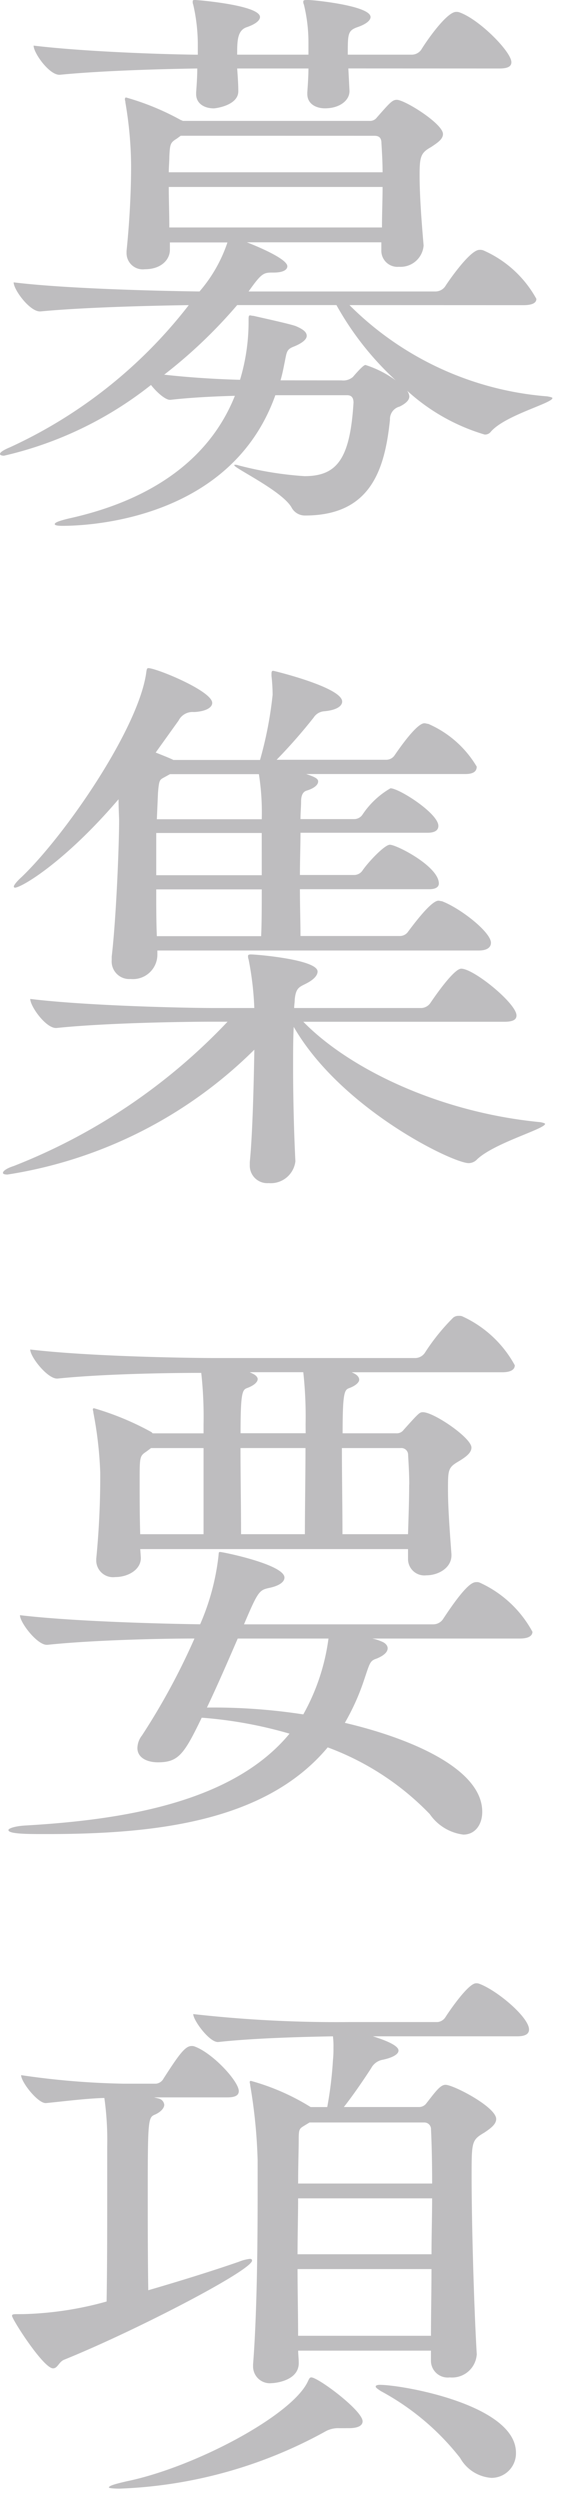 <svg xmlns="http://www.w3.org/2000/svg" xmlns:xlink="http://www.w3.org/1999/xlink" width="27" height="119" viewBox="0 0 27 119"><defs><clipPath id="a"><rect width="27" height="119" transform="translate(530 9183)" fill="none" stroke="#707070" stroke-width="1"/></clipPath></defs><g transform="translate(-530 -9183)" clip-path="url(#a)"><g transform="translate(0 0.5)"><path d="M16.642,14.524a14.98,14.98,0,0,0,9.42,4.344c.165.029.244.054.244.081,0,.244-2.252.814-2.931,1.6a.343.343,0,0,1-.3.136,9.472,9.472,0,0,1-3.692-2.09.56.56,0,0,1,.11.271c0,.165-.136.326-.463.488a.613.613,0,0,0-.46.624c-.246,2.39-.924,4.562-4.047,4.562a.72.72,0,0,1-.624-.353c-.405-.789-2.741-1.9-2.741-2.037,0-.027,0-.027.025-.027a.407.407,0,0,1,.165.027,16.638,16.638,0,0,0,3.15.516c1.547,0,2.171-.814,2.336-3.5,0-.217-.083-.353-.3-.353H13.112c-2.09,5.865-8.742,6.218-10.127,6.218-.271,0-.378-.029-.378-.081,0-.083.243-.165.678-.271,3.584-.789,6.6-2.58,7.9-5.838-.977.027-2.09.081-3.067.192H8.09c-.217,0-.624-.354-.9-.707a17.619,17.619,0,0,1-7,3.367c-.107,0-.19-.029-.19-.081,0-.083.163-.19.488-.326a22.755,22.755,0,0,0,8.5-6.761c-1.928.027-5.078.109-7.061.3H1.9c-.488,0-1.25-1.031-1.25-1.384,2.444.3,6.786.407,8.85.434a6.926,6.926,0,0,0,1.33-2.334H8.09v.353c0,.46-.407.923-1.194.923a.773.773,0,0,1-.87-.762v-.107c.163-1.576.217-3.041.217-4.047a18.358,18.358,0,0,0-.271-3.012c0-.081-.025-.11-.025-.163S5.972,4.64,6,4.64A12.285,12.285,0,0,1,8.635,5.728H8.66a.027.027,0,0,1,.027.027h8.906a.4.4,0,0,0,.353-.163c.6-.68.731-.841.948-.841.382,0,2.2,1.14,2.2,1.628,0,.244-.244.407-.57.624-.488.271-.543.461-.543,1.331,0,1.058.107,2.363.19,3.34V11.7A1.1,1.1,0,0,1,19,12.7a.767.767,0,0,1-.841-.787v-.378H11.756c.488.188,1.927.787,1.927,1.14,0,.161-.188.3-.651.3H12.95c-.407,0-.516.056-1.113.9h8.9a.566.566,0,0,0,.463-.244c.081-.136,1.165-1.737,1.628-1.737a.431.431,0,0,1,.19.025,5.31,5.31,0,0,1,2.524,2.308c0,.163-.136.3-.624.3ZM16.588,3.258l.054,1.058v.027c0,.433-.461.814-1.167.814-.434,0-.841-.217-.841-.678V4.4c.025-.382.054-.787.054-1.14H11.294c.027.38.054.758.054,1.058v.027c0,.678-1.087.814-1.167.814-.434,0-.841-.217-.841-.678V4.4c.025-.353.054-.76.054-1.14-1.793.027-4.588.107-6.545.3H2.824C2.336,3.557,1.6,2.524,1.6,2.171c2.254.271,5.757.409,7.819.434v-.57A8.535,8.535,0,0,0,9.2.217.3.3,0,0,1,9.176.081C9.176,0,9.2,0,9.311,0c.083,0,3.07.244,3.07.812,0,.137-.165.327-.653.49-.434.163-.434.678-.434,1.3h3.394V2.062A7.606,7.606,0,0,0,14.471.217a.283.283,0,0,1-.029-.136C14.442,0,14.5,0,14.688,0c.243,0,2.958.271,2.958.812,0,.137-.163.327-.651.49-.434.163-.434.326-.434,1.3h3.068a.551.551,0,0,0,.434-.243c.3-.49,1.223-1.793,1.655-1.793A.413.413,0,0,1,21.91.6c.948.353,2.442,1.872,2.442,2.361,0,.165-.109.3-.57.3Zm-.326,14.849a.7.7,0,0,0,.543-.163c.488-.57.57-.57.6-.57a5.028,5.028,0,0,1,1.44.733,14.267,14.267,0,0,1-2.824-3.584H11.294a23.365,23.365,0,0,1-3.475,3.312c1.194.136,2.524.217,3.611.244a9.591,9.591,0,0,0,.407-2.824c0-.19,0-.243.081-.243a1.018,1.018,0,0,0,.163.025c.217.054,1.737.382,2.008.488.382.163.517.3.517.463,0,.217-.353.407-.624.514-.353.137-.327.273-.436.789-.053.27-.107.543-.188.814ZM8.606,6.462,8.418,6.6c-.3.188-.327.243-.354.867,0,.217-.027.463-.027.734H18.218c0-.488-.029-.952-.054-1.384,0-.217-.081-.353-.327-.353ZM8.036,8.9c0,.6.027,1.275.027,1.928H18.189c0-.653.029-1.3.029-1.928Z" transform="translate(530 9182.5)" fill="#bebdbf"/><path d="M25.9,40.444c0,.244-2.39.9-3.231,1.684a.562.562,0,0,1-.405.188c-.762,0-6.082-2.578-8.335-6.488-.029.6-.029,1.248-.029,1.9,0,1.684.054,3.423.109,4.481v.025a1.182,1.182,0,0,1-1.277,1.033.832.832,0,0,1-.894-.868v-.136c.134-1.359.188-3.721.217-5.349A21.331,21.331,0,0,1,.3,42.859c-.136,0-.217-.025-.217-.081,0-.08.163-.215.516-.326a28.12,28.12,0,0,0,10.18-6.869H10.1c-1.44,0-5.132.056-7.468.3H2.606c-.488,0-1.223-1.031-1.223-1.384,2.659.326,7.33.433,8.823.433h1.847a14.742,14.742,0,0,0-.271-2.307.452.452,0,0,1-.029-.163c0-.054.029-.081.136-.081.273,0,3.177.244,3.177.814,0,.19-.19.382-.488.543-.353.192-.543.192-.6.787,0,.136-.027.271-.027.407h6.055a.548.548,0,0,0,.433-.243c.572-.843,1.2-1.63,1.467-1.63.6,0,2.632,1.657,2.632,2.227,0,.163-.107.3-.57.3H14.387c2.171,2.227,6.462,4.318,11.294,4.78.136.027.217.054.217.081m-2.578-8.606c0,.163-.136.353-.57.353H7.437v.217a1.165,1.165,0,0,1-1.275,1.14.838.838,0,0,1-.9-.9v-.163c.217-1.847.353-5.322.353-6.488,0-.136-.027-.572-.027-1.006-2.525,2.96-4.615,4.21-4.941,4.21A.06.06,0,0,1,.6,29.15c0-.054.109-.217.38-.461,2.09-2.01,5.512-7,5.918-9.664.029-.192.029-.273.11-.273.378,0,3.041,1.087,3.041,1.657,0,.217-.3.407-.87.434a.745.745,0,0,0-.733.407L7.357,22.771c.136.054.76.3.841.353h4.127a18.354,18.354,0,0,0,.6-3.1,8.35,8.35,0,0,0-.054-.9v-.109c0-.109.027-.136.081-.136.027,0,3.285.787,3.285,1.465,0,.217-.271.407-.841.461a.652.652,0,0,0-.517.3,25.545,25.545,0,0,1-1.764,2.01h5.212a.481.481,0,0,0,.409-.217c.65-.952,1.167-1.521,1.411-1.521.08,0,.136.029.19.029a4.986,4.986,0,0,1,2.307,2.035c0,.19-.109.353-.543.353H14.523c.407.136.57.217.57.353,0,.163-.188.326-.541.434-.192.054-.271.244-.271.517,0,.243-.029.541-.029.841H16.8a.478.478,0,0,0,.407-.217,4.006,4.006,0,0,1,1.33-1.25c.409,0,2.281,1.194,2.281,1.791,0,.165-.109.326-.517.326H14.252c0,.626-.027,1.3-.027,2.01H16.8a.478.478,0,0,0,.407-.217c.3-.434,1.058-1.223,1.3-1.223.324,0,2.334,1.033,2.334,1.847,0,.136-.109.271-.461.271H14.225c0,.816.027,1.574.027,2.227h4.724a.474.474,0,0,0,.407-.217c.246-.326,1.087-1.465,1.44-1.465.054,0,.107.025.163.025.868.327,2.336,1.467,2.336,1.983M12.406,26.6H7.383v2.01h5.024ZM7.383,29.285c0,.787,0,1.549.029,2.227h4.966c.029-.6.029-1.411.029-2.227ZM12.271,23.8H8.036l-.246.136c-.243.136-.271.109-.324.76l-.054,1.25h4.995a11.682,11.682,0,0,0-.136-2.146" transform="translate(530.057 9195.552)" fill="#bebdbf"/><path d="M25.189,51.967c0,.165-.136.326-.6.326h-7.03a2.109,2.109,0,0,1,.434.136c.217.081.3.217.3.327,0,.188-.192.353-.516.488-.326.107-.326.188-.6,1a10.927,10.927,0,0,1-.923,2.062c3.014.706,6.543,2.146,6.543,4.235,0,.626-.353,1.085-.9,1.085a2.284,2.284,0,0,1-1.6-.977,13,13,0,0,0-4.859-3.175c-3.012,3.609-8.416,4.127-13.411,4.127-.868,0-1.793,0-1.793-.192,0-.081.326-.19.816-.217,4.7-.271,9.881-1.113,12.57-4.371a20.4,20.4,0,0,0-4.181-.76C8.6,57.8,8.332,58.185,7.353,58.185c-.516,0-.977-.217-.977-.678a1,1,0,0,1,.217-.6,32.086,32.086,0,0,0,2.5-4.615c-1.766,0-4.915.081-7,.3H2.058c-.46,0-1.275-1.058-1.275-1.411,2.525.3,6.706.407,8.58.434a11.279,11.279,0,0,0,.868-3.2c.025-.19,0-.243.081-.243.136,0,3.067.6,3.067,1.219,0,.192-.217.382-.706.488s-.543.137-1.221,1.738h9.013a.563.563,0,0,0,.461-.244c1.14-1.737,1.44-1.766,1.6-1.766a.317.317,0,0,1,.161.029,5.385,5.385,0,0,1,2.5,2.334m-.841-12.678c0,.163-.136.326-.6.326H16.583l.109.054c.163.081.246.19.246.3,0,.136-.192.3-.49.405-.217.083-.3.244-.3,2.146H18.7a.4.4,0,0,0,.353-.163c.733-.816.76-.841.923-.841.516,0,2.307,1.221,2.307,1.683,0,.244-.243.434-.6.651-.517.3-.517.407-.517,1.359,0,.841.083,1.979.165,3.067v.054c0,.6-.626.951-1.2.951a.778.778,0,0,1-.868-.789v-.46H6.512l.027.405v.027c0,.544-.6.9-1.223.9a.8.8,0,0,1-.9-.76v-.11a40.264,40.264,0,0,0,.19-4.1,18.248,18.248,0,0,0-.326-2.851c0-.08-.027-.107-.027-.161a.059.059,0,0,1,.054-.056,13.425,13.425,0,0,1,2.743,1.14l.054.056H9.526v-.434a18.955,18.955,0,0,0-.11-2.444c-1.737,0-4.751.056-6.84.271H2.547c-.46,0-1.275-1.031-1.275-1.384,2.744.326,7.358.407,8.933.407H19.6a.563.563,0,0,0,.461-.244,9.9,9.9,0,0,1,1.357-1.683.4.4,0,0,1,.273-.081.358.358,0,0,1,.161.025,5.4,5.4,0,0,1,2.5,2.336M9.526,43.226h-2.5l-.217.163c-.326.217-.326.244-.326,1.438,0,.734,0,1.655.027,2.5H9.526Zm1.628,9.067c-.434,1-.95,2.2-1.467,3.285a28.087,28.087,0,0,1,4.588.326,10.085,10.085,0,0,0,1.2-3.611Zm3.231-10.207a19.367,19.367,0,0,0-.11-2.471H11.726l.107.054c.19.081.271.19.271.271,0,.165-.217.326-.516.434-.217.083-.3.244-.3,2.146h3.1Zm-3.1,1.14c0,1.357.027,2.743.027,4.1h3.039c0-1.114.029-2.851.029-4.1Zm8.036,1.737c0-.488-.029-.95-.054-1.411a.321.321,0,0,0-.353-.326h-2.8c0,1.357.027,2.743.027,4.1h3.122c.025-.843.054-1.628.054-2.363" transform="translate(530.167 9208.205)" fill="#bebdbf"/><path d="M.878,71.41a16.225,16.225,0,0,0,3.964-.6c.029-1.791.029-3.448.029-5.185V63.454a14.379,14.379,0,0,0-.136-2.334c-.87.027-1.683.134-2.77.244H1.938c-.38,0-1.167-1-1.167-1.33a37.582,37.582,0,0,0,4.886.407H7.2a.46.46,0,0,0,.354-.246c.731-1.138,1.03-1.547,1.33-1.547a.351.351,0,0,1,.163.027c.868.326,2.09,1.657,2.09,2.118,0,.163-.107.3-.543.3H7.1l.217.054a.34.34,0,0,1,.271.3c0,.136-.136.326-.433.461-.327.136-.353.192-.353,3.665,0,1.467,0,3.122.025,4.7,1.493-.434,3.068-.923,4.317-1.357a1.989,1.989,0,0,1,.517-.136c.081,0,.107.027.107.081,0,.46-5.538,3.34-8.959,4.724-.244.109-.3.407-.516.407-.461,0-1.954-2.336-1.954-2.5,0-.081.081-.081.271-.081ZM15.919,76.84a1.245,1.245,0,0,0-.624.136,21.9,21.9,0,0,1-9.829,2.741c-.324,0-.514-.025-.514-.054,0-.081.271-.163.868-.3,3.256-.678,7.873-3.148,8.606-4.751.054-.109.081-.19.163-.19.326,0,2.444,1.576,2.444,2.091,0,.217-.246.326-.653.326Zm6.543-3.448a1.174,1.174,0,0,1-1.275,1.031.8.8,0,0,1-.9-.814v-.461H13.965c0,.19.027.38.027.57v.027c0,.841-1.14.95-1.275.95a.8.8,0,0,1-.9-.814V73.8c.192-2.442.217-5.918.217-8.09V64.08a25.044,25.044,0,0,0-.353-3.557c0-.081-.025-.11-.025-.163a.057.057,0,0,1,.053-.054,10.823,10.823,0,0,1,2.851,1.248h.789a18.087,18.087,0,0,0,.271-2.225,4.918,4.918,0,0,0,.025-.6,3.7,3.7,0,0,0-.025-.543c-1.469.027-3.721.083-5.458.271h-.027c-.407,0-1.167-1.031-1.167-1.33a60.968,60.968,0,0,0,7.464.38h4.181a.512.512,0,0,0,.354-.217c.134-.217,1.085-1.628,1.465-1.628a.368.368,0,0,1,.163.025c.868.327,2.363,1.6,2.363,2.173,0,.19-.137.326-.57.326H17.522c.434.136,1.221.407,1.221.678,0,.163-.244.327-.733.434a.774.774,0,0,0-.57.407c-.407.626-.87,1.3-1.3,1.847h3.586a.432.432,0,0,0,.353-.19c.405-.516.65-.868.9-.868.38,0,2.415,1.058,2.415,1.628,0,.244-.244.434-.57.651-.6.353-.6.436-.6,2.09,0,2.174.11,6.191.246,8.472Zm-8.5-7.493c0,.814-.027,1.737-.027,2.661h6.379c0-.924.029-1.82.029-2.661Zm-.027,3.367c0,1.085.027,2.171.027,3.175h6.326c0-.977.025-2.062.025-3.175Zm.57-6.978-.271.165c-.217.136-.244.161-.244.677,0,.461-.027,1.2-.027,2.064h6.381c0-1.14-.029-2.091-.054-2.58a.315.315,0,0,0-.327-.326Zm7.168,15.964A12.012,12.012,0,0,0,17.9,75.074c-.161-.109-.243-.163-.243-.217s.081-.081.19-.081c1.085,0,6.488.951,6.488,3.229a1.165,1.165,0,0,1-1.167,1.2,1.855,1.855,0,0,1-1.493-.951" transform="translate(530.234 9221.247)" fill="#bebdbf"/></g></g></svg>